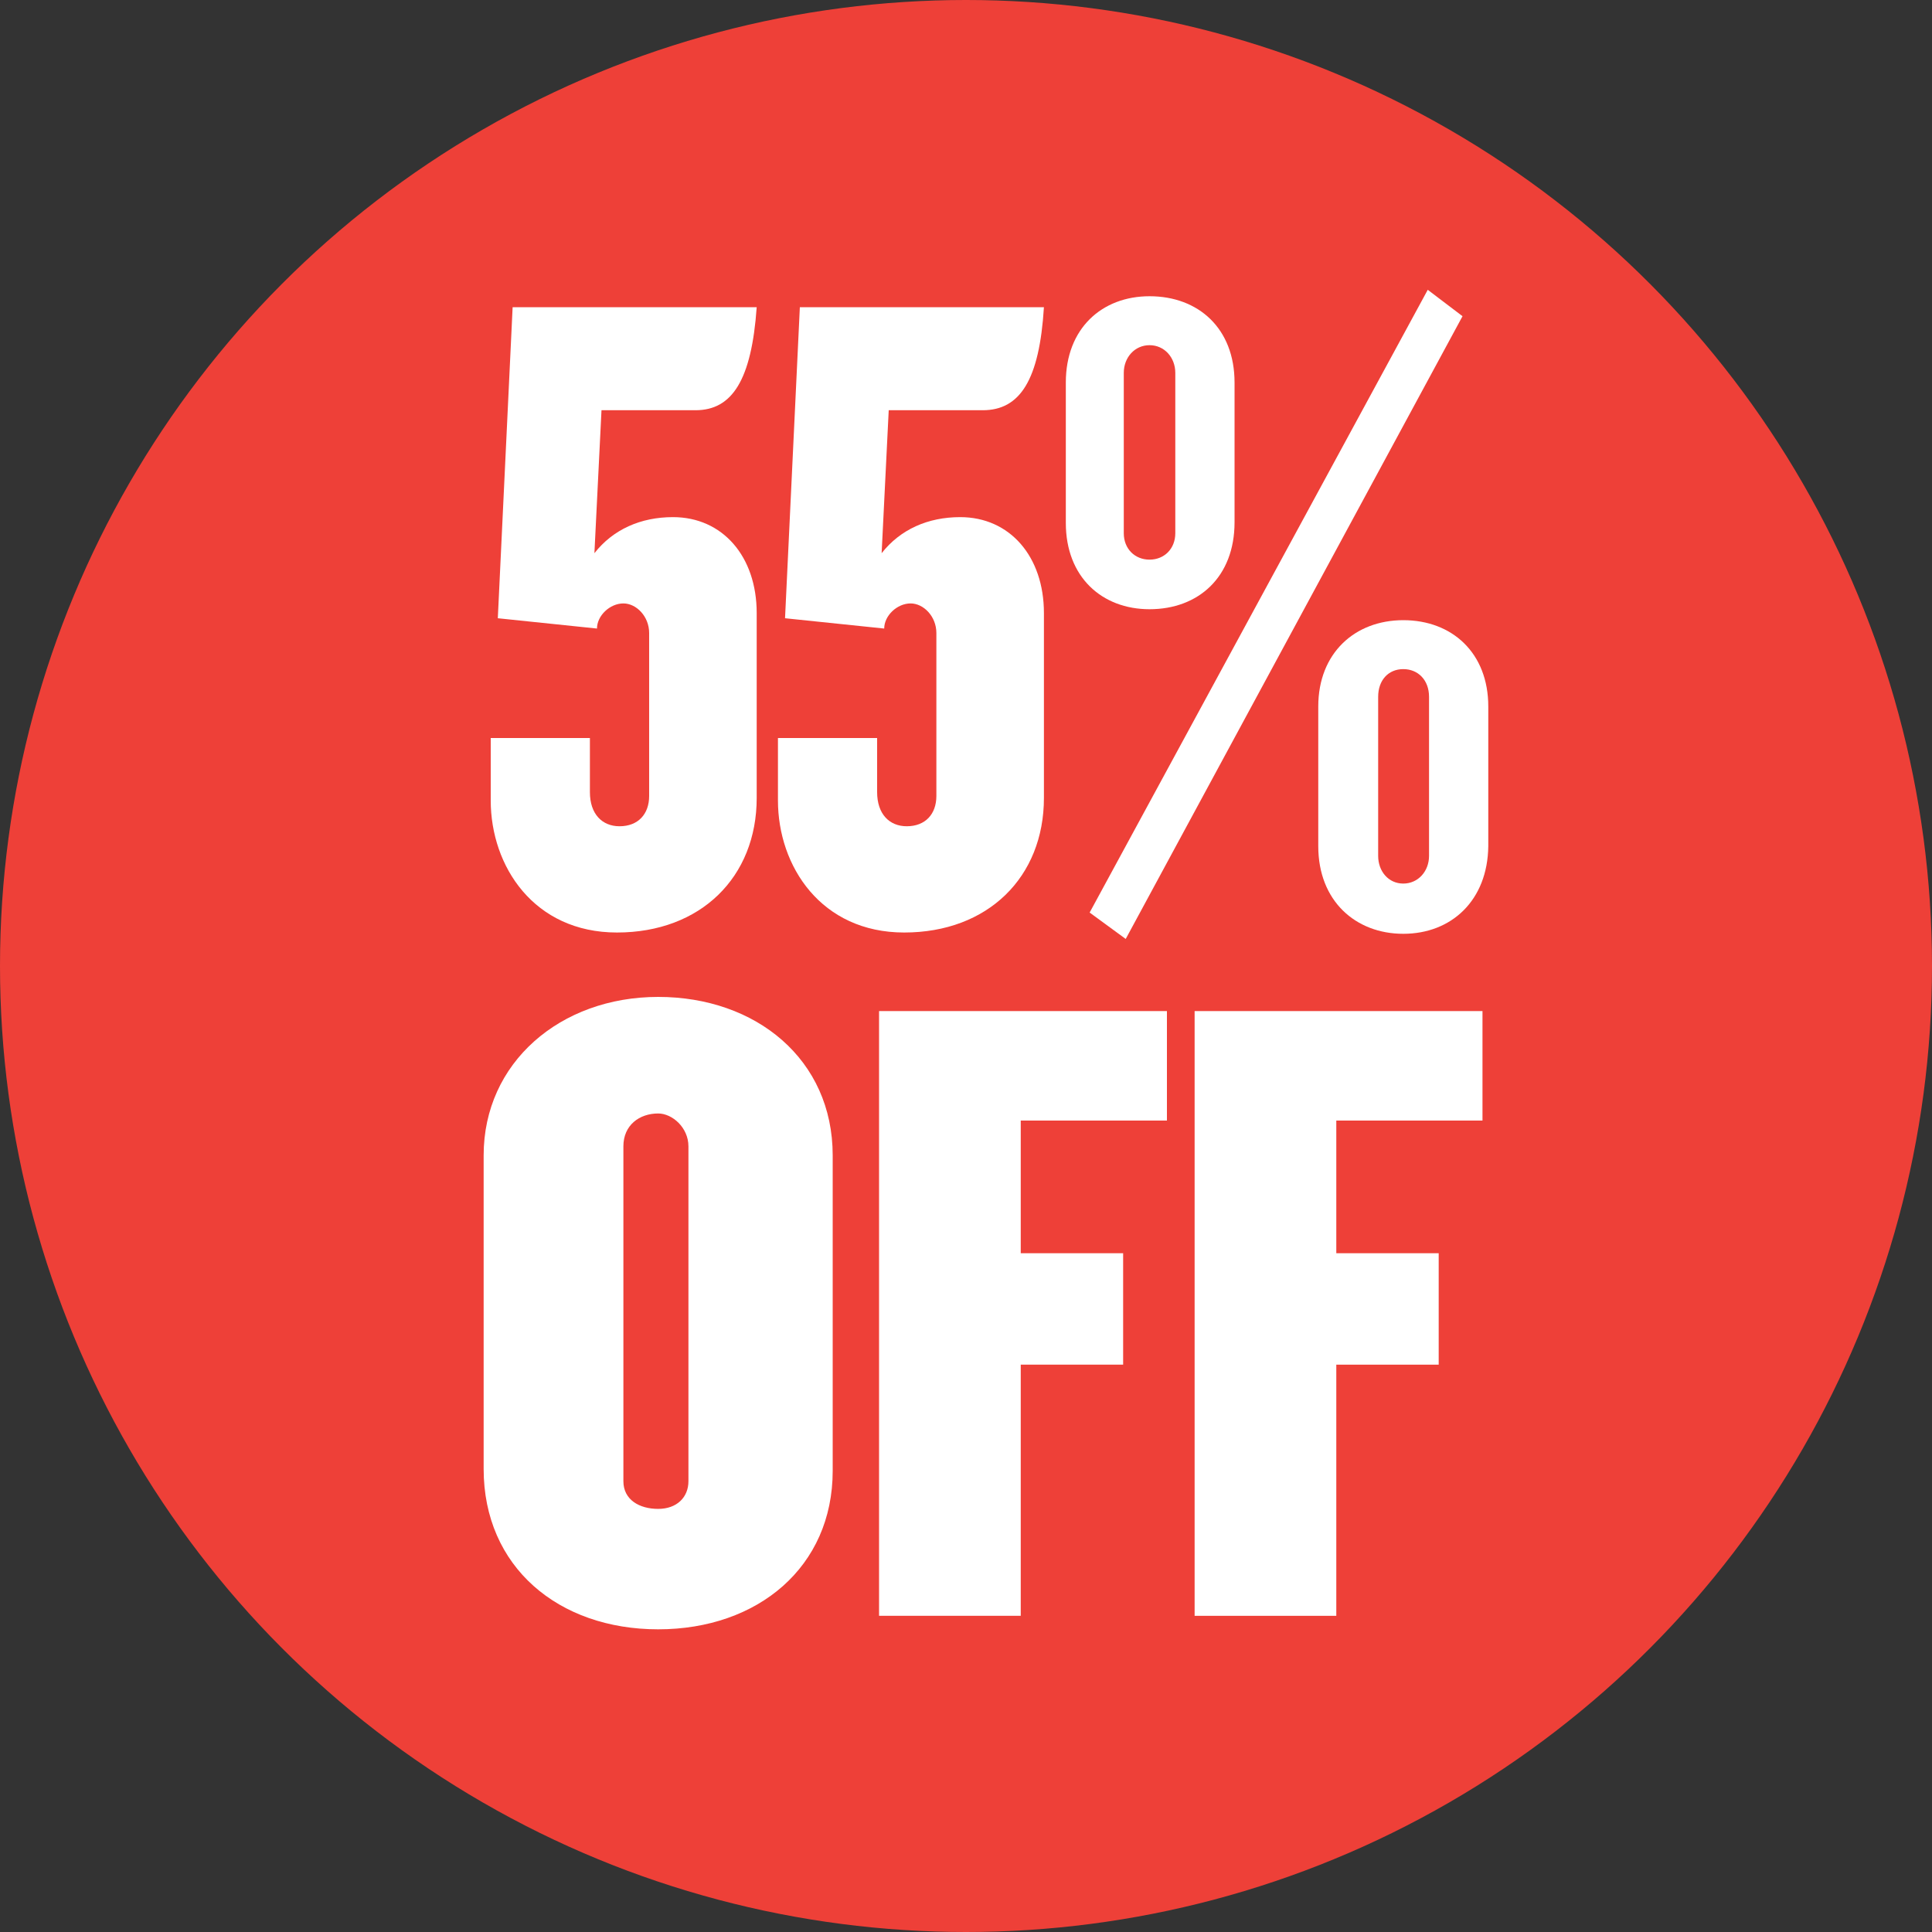 <?xml version="1.0" encoding="utf-8"?>
<!-- Generator: Adobe Illustrator 28.0.0, SVG Export Plug-In . SVG Version: 6.00 Build 0)  -->
<svg version="1.1" id="Layer_1" xmlns="http://www.w3.org/2000/svg" xmlns:xlink="http://www.w3.org/1999/xlink" x="0px" y="0px"
	 viewBox="0 0 300 300" style="enable-background:new 0 0 300 300;" xml:space="preserve">
<rect x="0" y="0" width="300" height="300" fill="#333333" stroke="none"/>
<style type="text/css">
	.st0{fill:#EE4038;}
	.st1{fill:#FFFFFF;}
</style>
<g>
	<g>
		<circle class="st0" cx="150" cy="150" r="150"/>
		<g>
			<path class="st1" d="M102.2,253c-15.5,0-27.1-9.7-27.1-24.9v-48.7c0-14.4,11.9-24.6,27.1-24.6s27.1,9.7,27.1,24.6v49
				C129.3,243.3,117.7,253,102.2,253z M106.9,178c0-2.9-2.5-5.1-4.7-5.1c-2.9,0-5.4,1.8-5.4,5.1v52c0,2.9,2.5,4.3,5.4,4.3
				s4.7-1.8,4.7-4.3V178z"/>
			<path class="st1" d="M158.5,174v20.6h15.9v17.3h-15.9v39h-22V157h44.7v17H158.5z"/>
			<path class="st1" d="M207.5,174v20.6h15.9v17.3h-15.9v39h-22V157h44.7v17H207.5z"/>
		</g>
	</g>
	<g>
		<path class="st1" d="M108,63.7H93.4l-1.1,22.2c2.9-3.7,7.2-5.6,12.2-5.6c7.7,0,13,6.1,13,14.9v28.7c0,12.3-8.7,20.9-21.7,20.9
			c-12.9,0-19.6-10.3-19.6-20.5v-9.7h15.4v8.4c0,3.4,1.9,5.3,4.6,5.3c2.9,0,4.6-1.9,4.6-4.7V98.3c0-2.6-2-4.6-4-4.6
			c-2.1,0-4.1,1.9-4.1,3.9L77.3,96l2.3-48.3h37.9C116.7,59,113.7,63.7,108,63.7z"/>
		<path class="st1" d="M152.6,63.7h-14.6l-1.1,22.2c2.9-3.7,7.2-5.6,12.2-5.6c7.7,0,13,6.1,13,14.9v28.7c0,12.3-8.7,20.9-21.7,20.9
			c-12.9,0-19.6-10.3-19.6-20.5v-9.7h15.4v8.4c0,3.4,1.9,5.3,4.6,5.3c2.9,0,4.6-1.9,4.6-4.7V98.3c0-2.6-2-4.6-4-4.6
			c-2.1,0-4.1,1.9-4.1,3.9L121.9,96l2.3-48.3h37.9C161.4,59,158.4,63.7,152.6,63.7z"/>
		<path class="st1" d="M178.5,94.6c-7.4,0-13-5-13-13.4V59.4c0-8.4,5.6-13.4,13-13.4c7.6,0,13.2,5,13.2,13.4v21.7
			C191.7,89.6,186.1,94.6,178.5,94.6z M174.8,145.8l-5.6-4.1L221.7,45l5.4,4.1L174.8,145.8z M182.5,57.9c0-2.4-1.7-4.3-4-4.3
			c-2.3,0-4,1.9-4,4.3v24.9c0,2.4,1.7,4.1,4,4.1c2.3,0,4-1.7,4-4.1V57.9z M217.9,145c-7.4,0-13.2-5.1-13.2-13.6v-21.7
			c0-8.3,5.7-13.4,13.2-13.4c7.6,0,13.2,5.1,13.2,13.4v21.7C231,139.8,225.4,145,217.9,145z M221.9,108.2c0-2.6-1.7-4.3-4-4.3
			c-2.3,0-3.9,1.7-3.9,4.3v24.7c0,2.4,1.6,4.3,3.9,4.3c2.3,0,4-1.9,4-4.3V108.2z"/>
	</g>
</g>
</svg>
